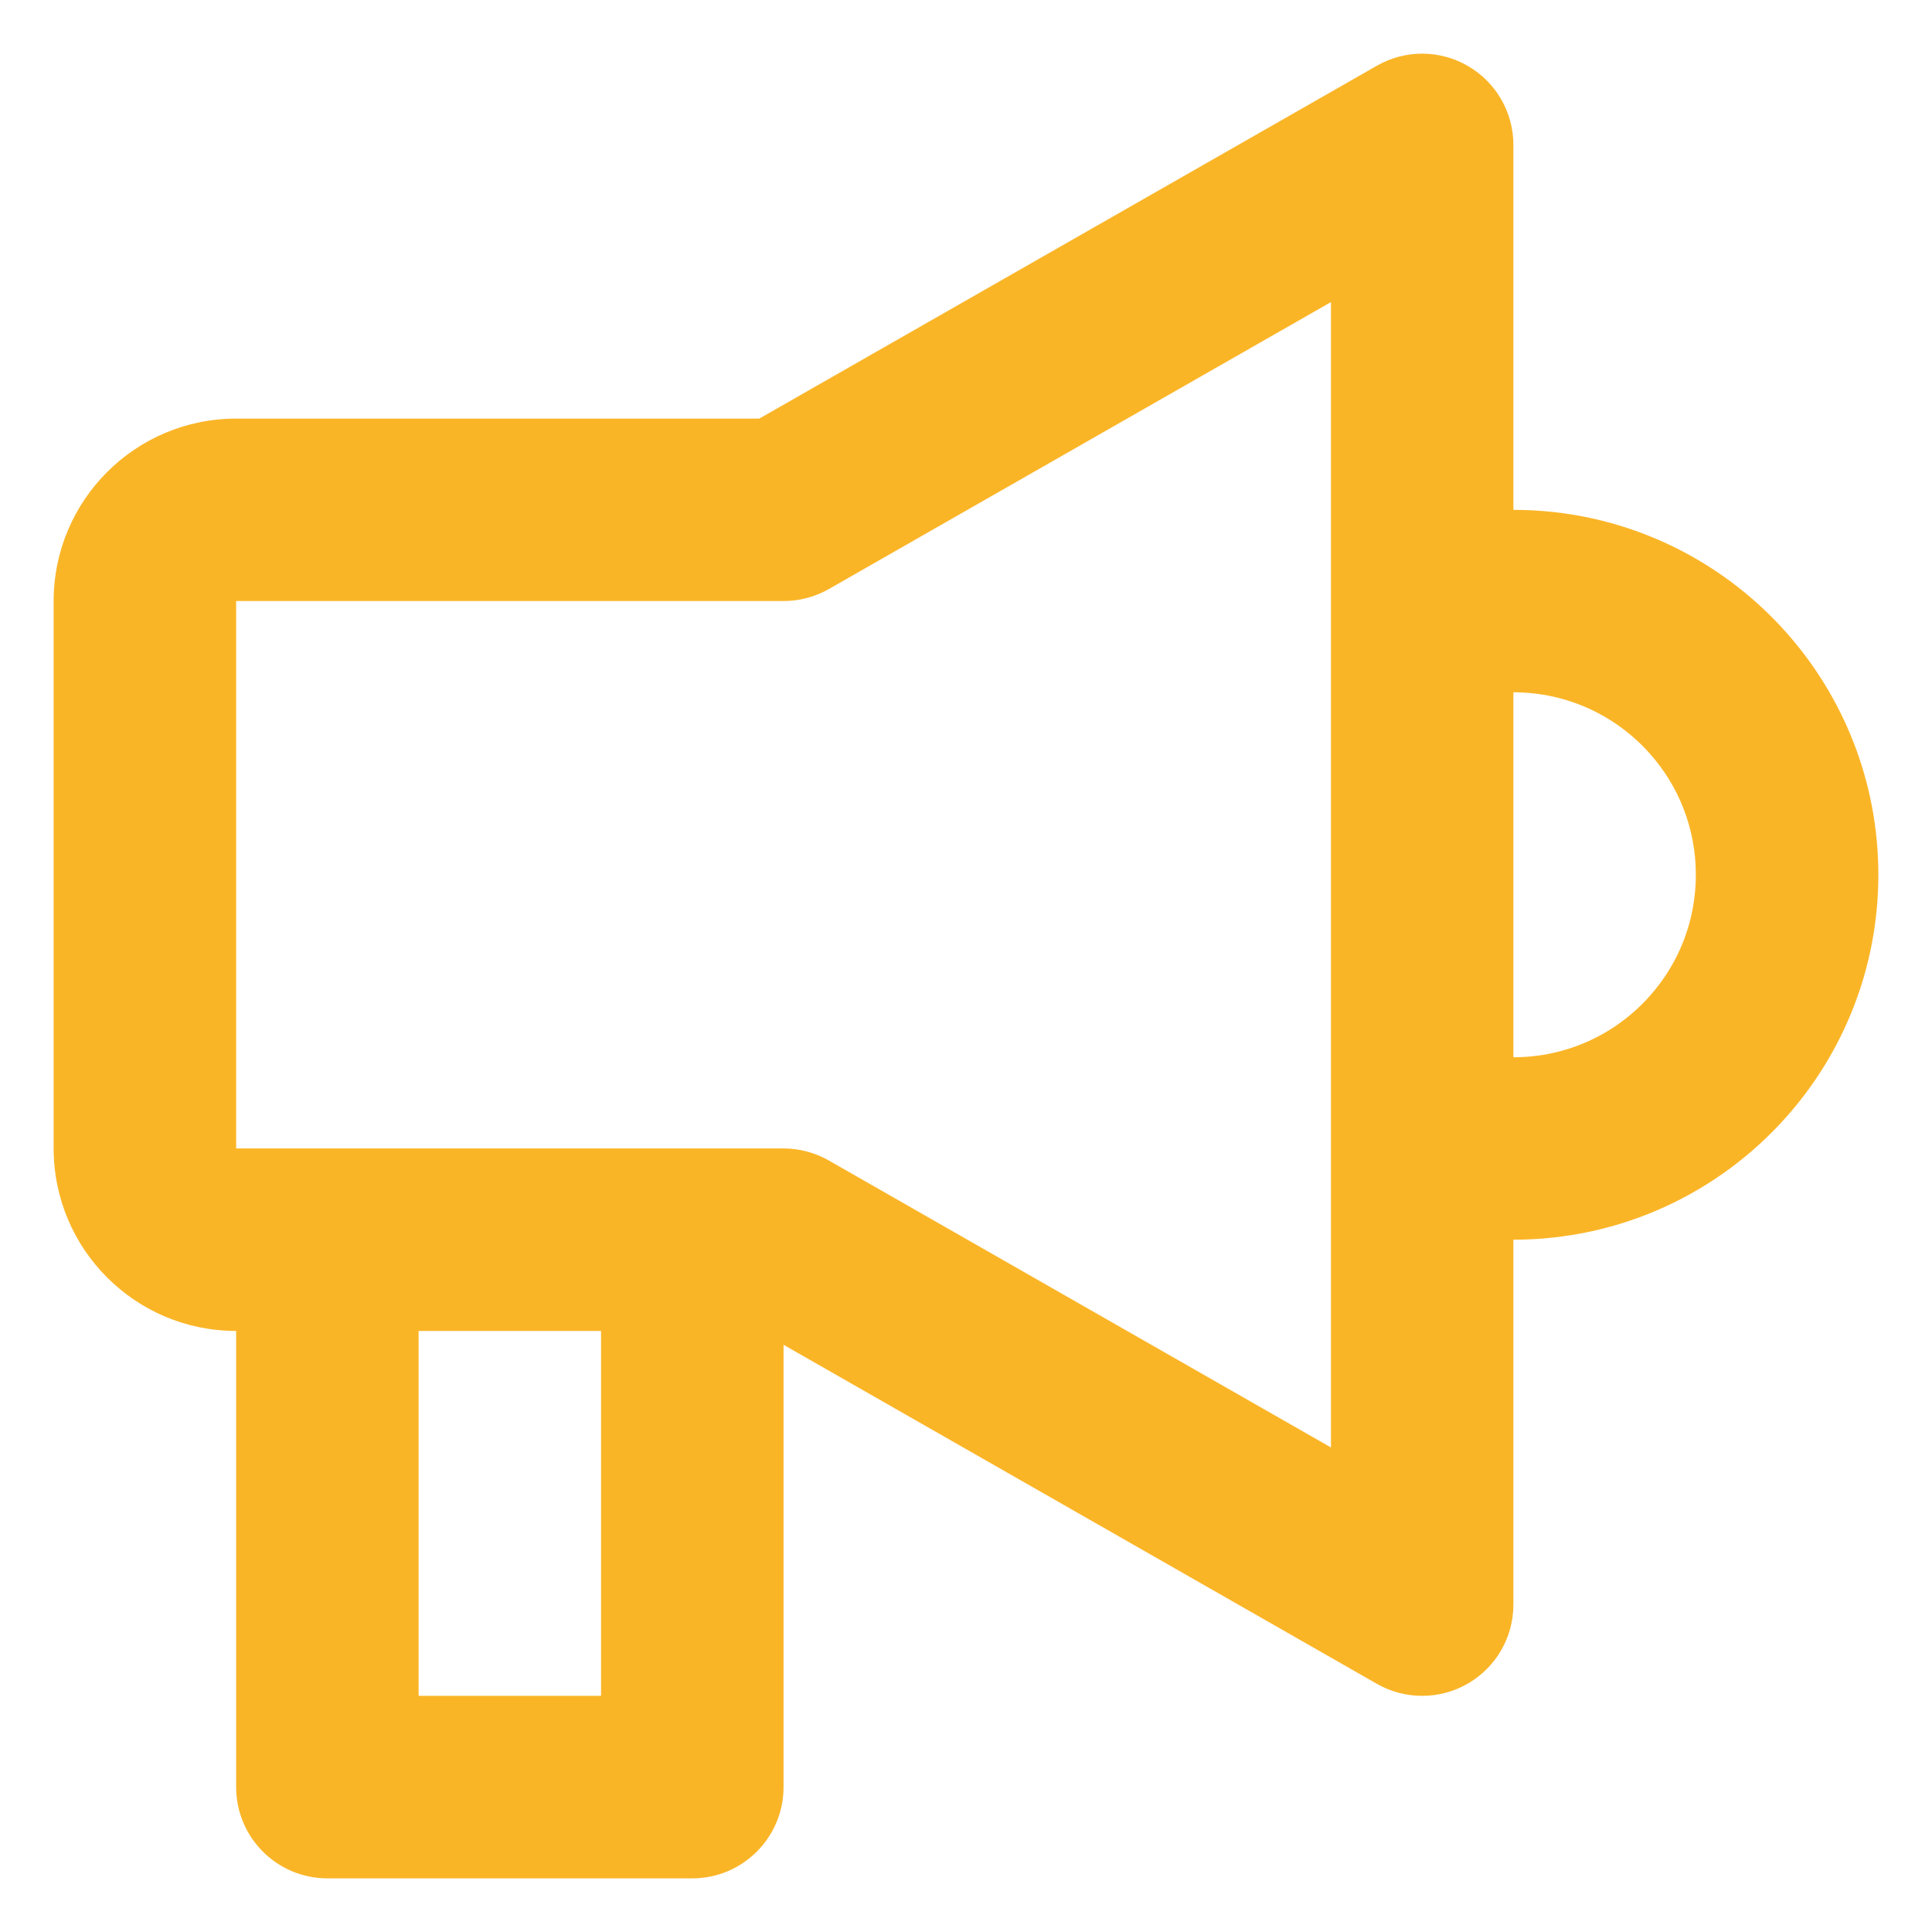 <?xml version="1.0" encoding="UTF-8"?>
<svg xmlns="http://www.w3.org/2000/svg" width="30" height="30" viewBox="0 0 30 30" fill="none">
  <path d="M22.794 1.025C23.231 1.278 23.5 1.745 23.5 2.25V7.917C25.178 7.917 26.688 8.648 27.723 9.805C28.62 10.807 29.167 12.133 29.167 13.583C29.167 15.034 28.62 16.36 27.723 17.361C26.688 18.518 25.178 19.25 23.5 19.25V24.917C23.5 25.422 23.231 25.889 22.794 26.142C22.358 26.395 21.819 26.397 21.381 26.147L12.167 20.882V27.75C12.167 28.532 11.532 29.167 10.75 29.167H5.083C4.301 29.167 3.667 28.532 3.667 27.75V20.667C2.102 20.667 0.833 19.398 0.833 17.833V9.333C0.833 7.769 2.102 6.5 3.667 6.5H11.79L21.381 1.02C21.819 0.769 22.358 0.771 22.794 1.025ZM12.167 17.833C12.413 17.833 12.655 17.898 12.87 18.02L20.667 22.476V4.691L12.87 9.147C12.655 9.269 12.413 9.333 12.167 9.333H3.667V17.833H12.167ZM6.5 20.667V26.333H9.333V20.667H6.5ZM23.5 16.417C24.339 16.417 25.091 16.054 25.612 15.472C26.062 14.97 26.333 14.31 26.333 13.583C26.333 12.857 26.062 12.197 25.612 11.695C25.091 11.113 24.339 10.75 23.5 10.75V16.417Z" fill="#FAB527"></path>
</svg>
